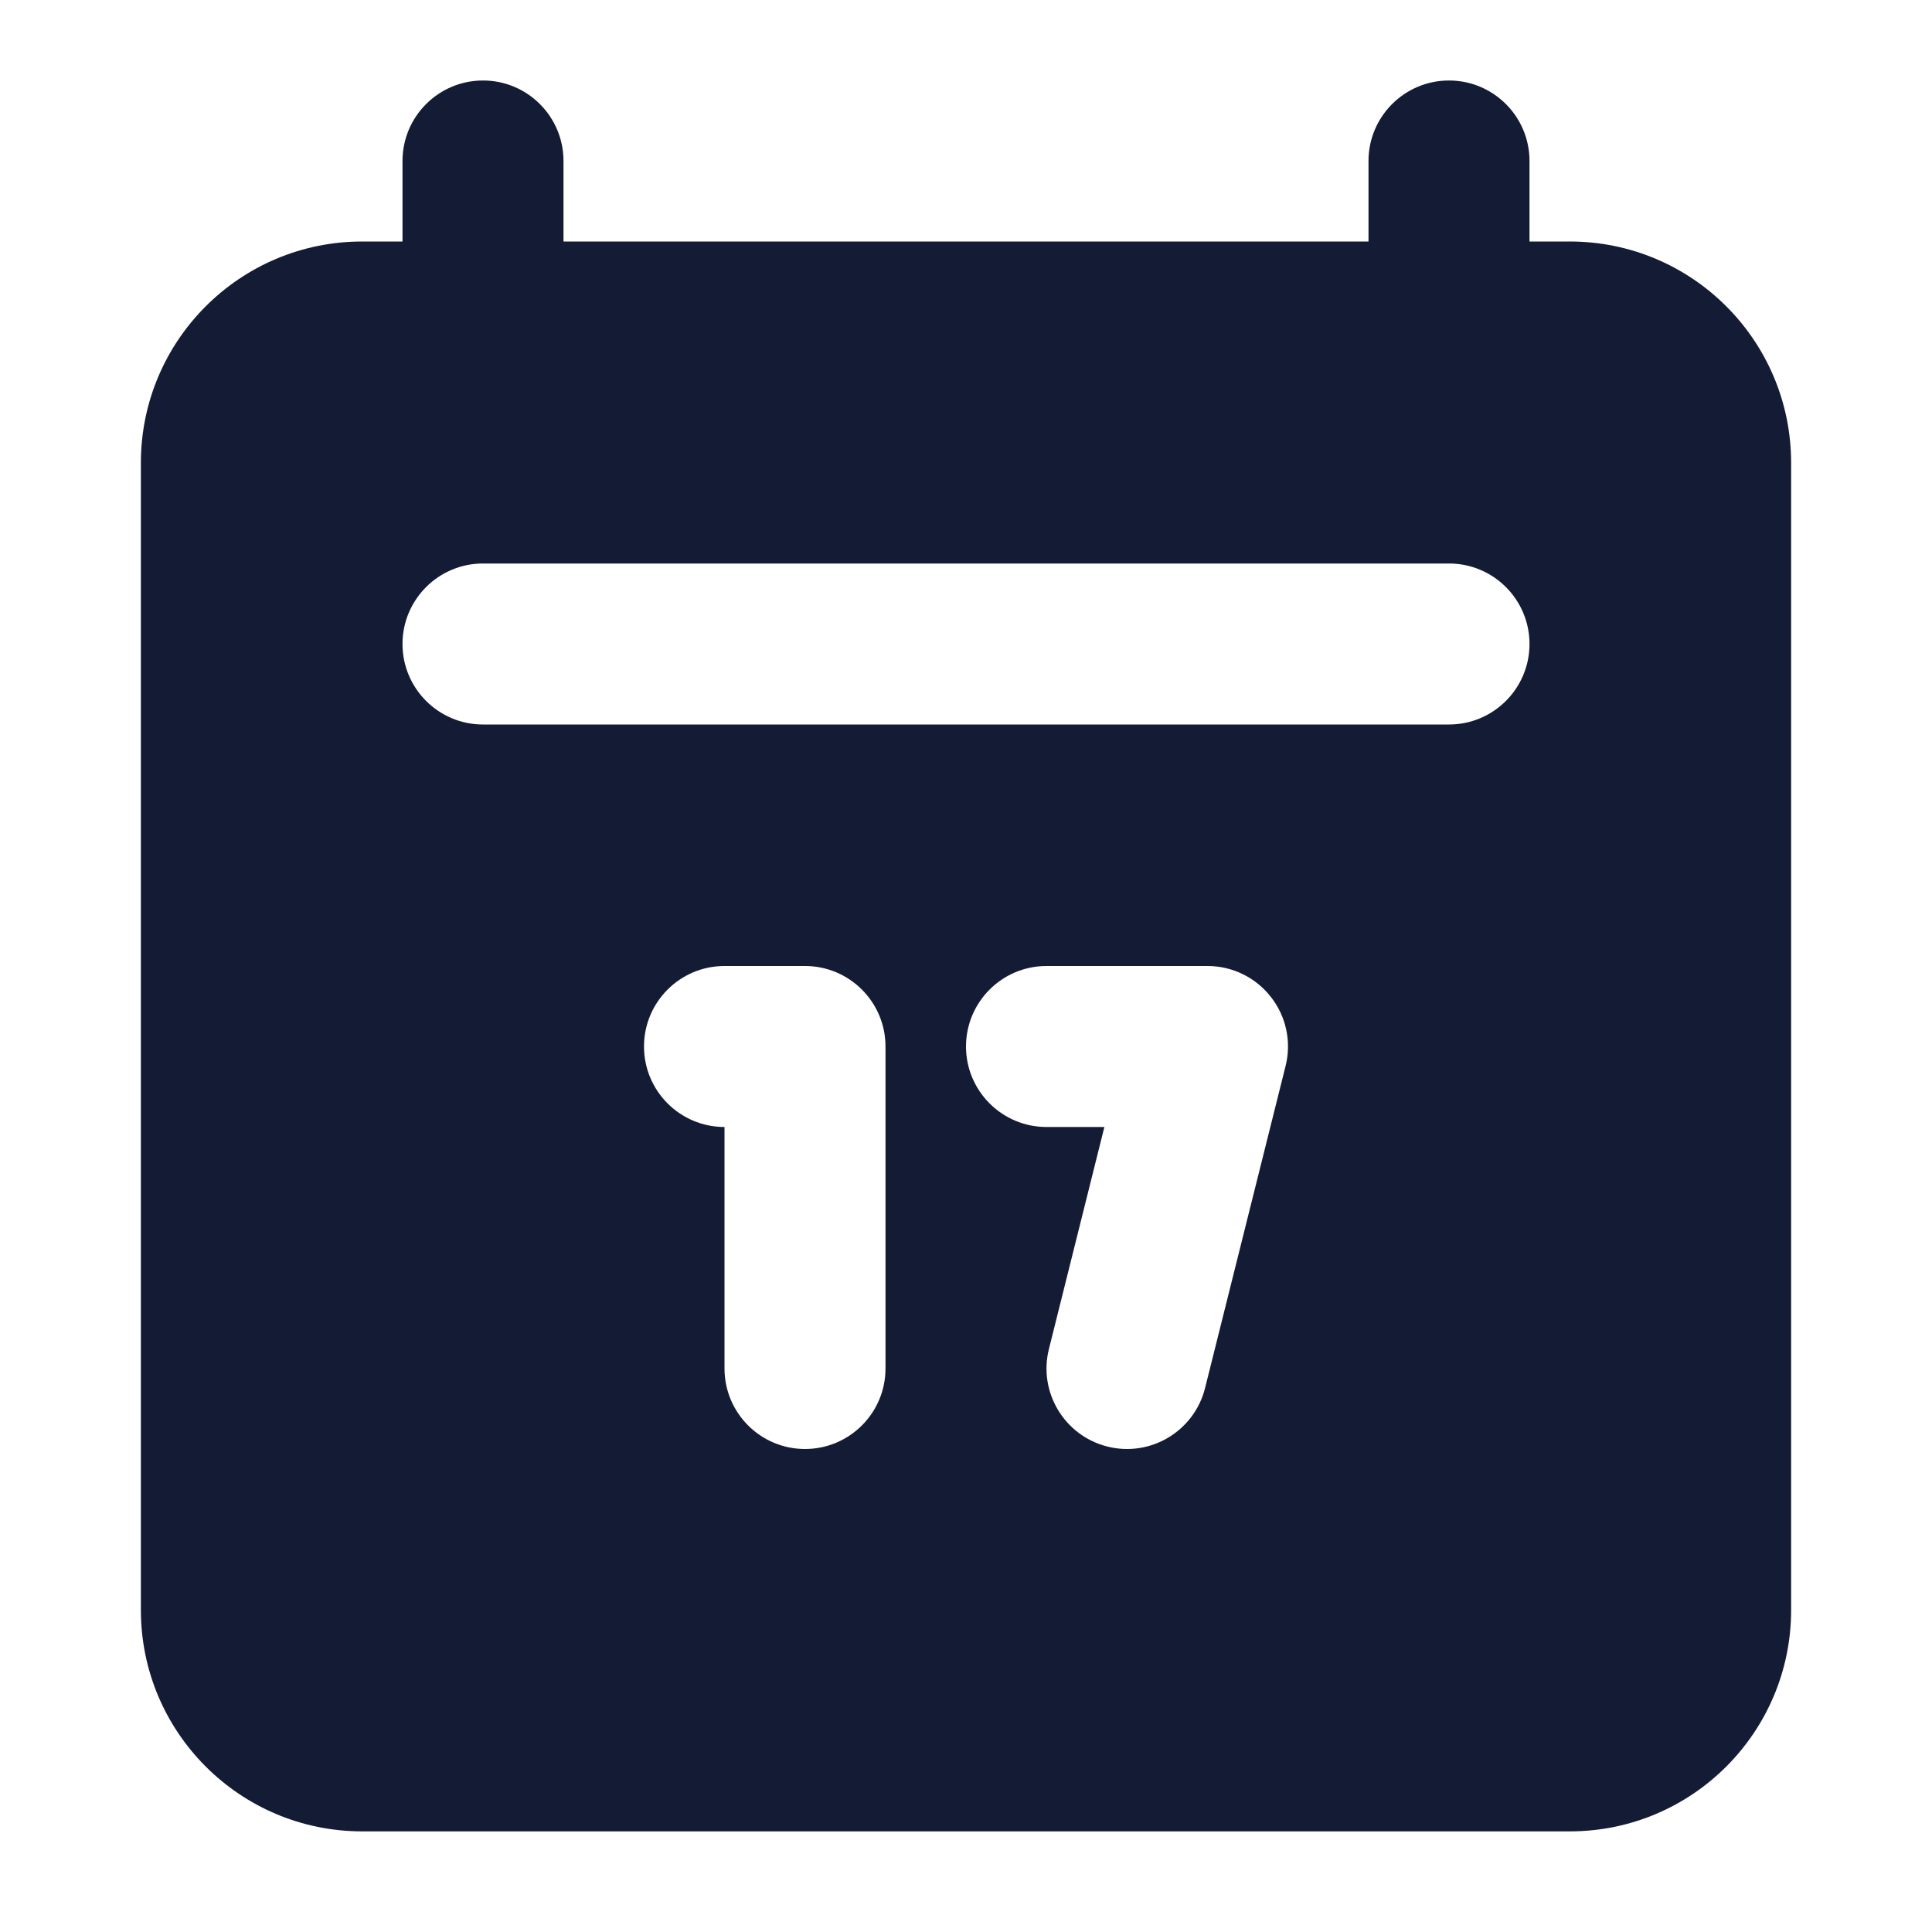 <svg width="24" height="24" viewBox="0 0 24 24" fill="none" xmlns="http://www.w3.org/2000/svg">
<path fill-rule="evenodd" clip-rule="evenodd" d="M6 1C6.552 1 7 1.448 7 2V5C7 5.552 6.552 6 6 6C5.448 6 5 5.552 5 5V2C5 1.448 5.448 1 6 1ZM18 1C18.552 1 19 1.448 19 2V5C19 5.552 18.552 6 18 6C17.448 6 17 5.552 17 5V2C17 1.448 17.448 1 18 1Z" fill="#141B34"/>
<path fill-rule="evenodd" clip-rule="evenodd" d="M1.75 5.75C1.75 4.231 2.981 3 4.5 3H19.5C21.019 3 22.25 4.231 22.25 5.75V20C22.25 21.519 21.019 22.75 19.5 22.75H4.5C2.981 22.75 1.75 21.519 1.75 20V5.75ZM8 13C8 12.448 8.448 12 9 12H10C10.552 12 11 12.448 11 13V17C11 17.552 10.552 18 10 18C9.448 18 9 17.552 9 17V14C8.448 14 8 13.552 8 13ZM12 13C12 12.448 12.448 12 13 12H15C15.308 12 15.599 12.142 15.788 12.385C15.978 12.627 16.045 12.944 15.97 13.242L14.97 17.242C14.836 17.778 14.293 18.104 13.758 17.97C13.222 17.836 12.896 17.293 13.03 16.758L13.719 14H13C12.448 14 12 13.552 12 13ZM6 7C5.448 7 5 7.448 5 8C5 8.552 5.448 9 6 9H18C18.552 9 19 8.552 19 8C19 7.448 18.552 7 18 7H6Z" fill="#141B34"/>
</svg>
